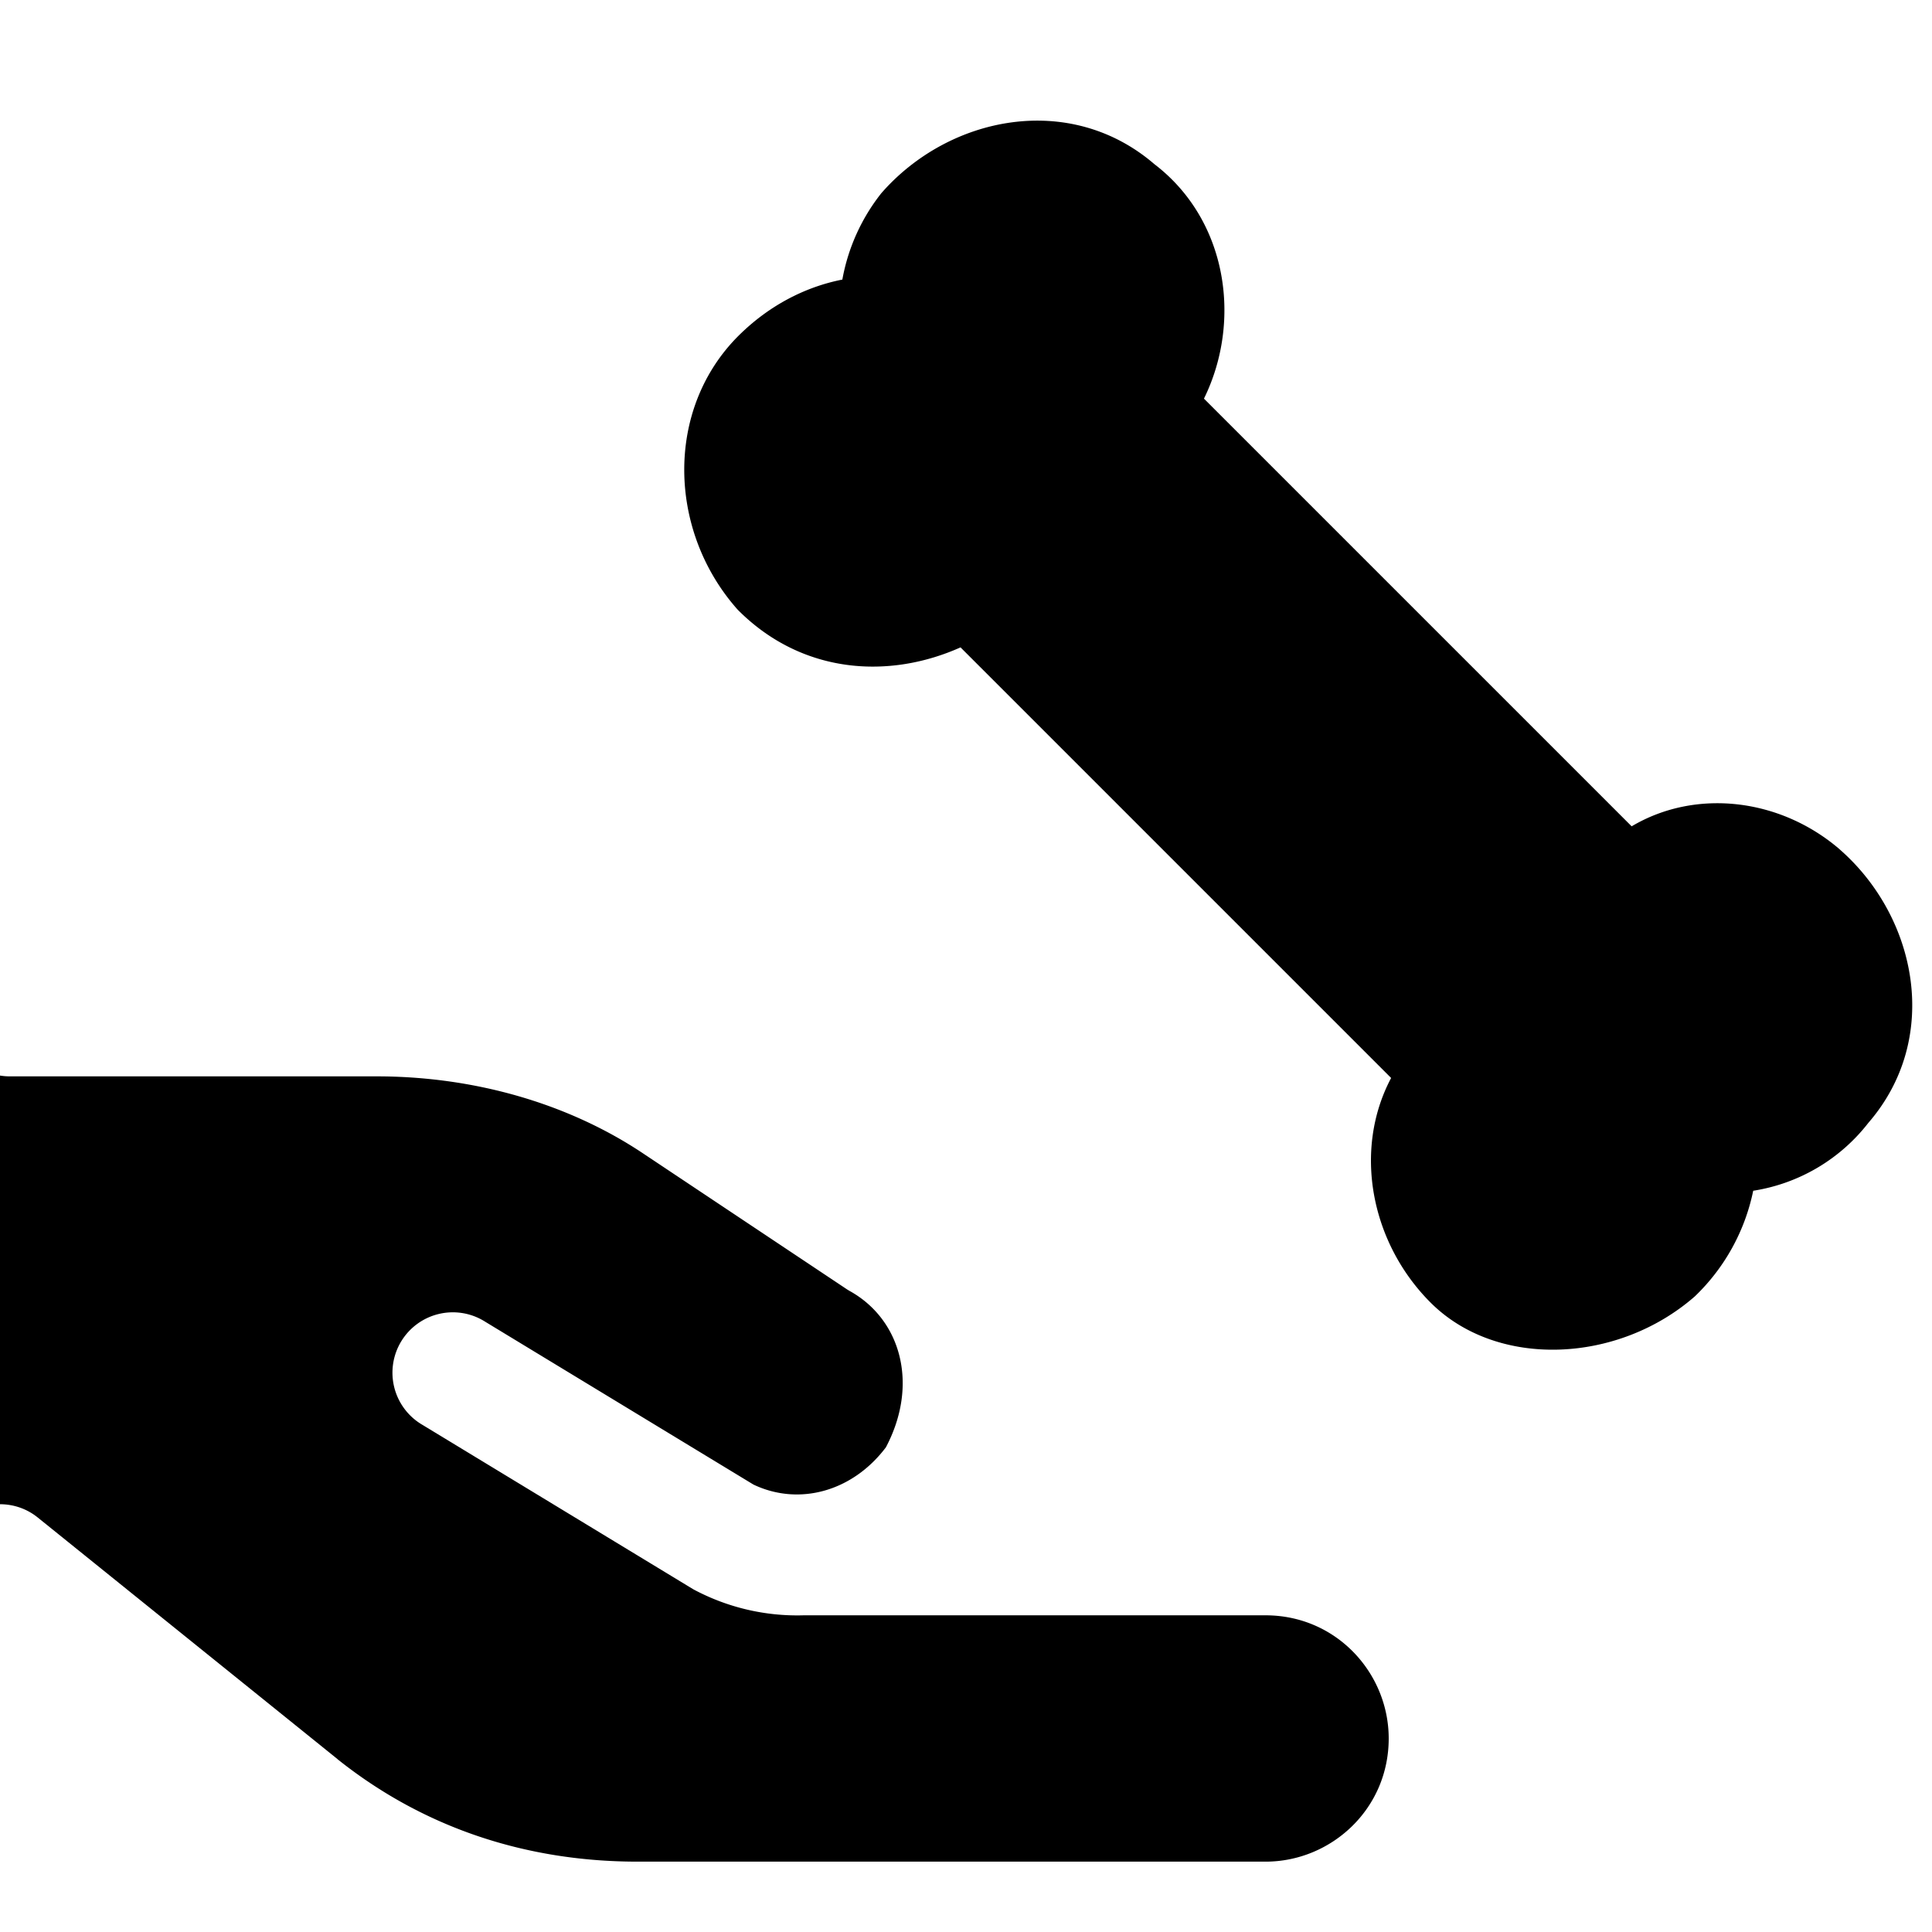 <svg xmlns="http://www.w3.org/2000/svg" fill="none" viewBox="0 0 24 24"><path fill="#000000" fill-rule="evenodd" d="M14.956 4.952c0.474 -0.964 0.294 -2.218 -0.616 -2.913 -1.049 -0.903 -2.552 -0.6 -3.391 0.36a2.419 2.419 0 0 0 -0.485 1.074c-0.472 0.093 -0.921 0.33 -1.293 0.701 -0.907 0.908 -0.875 2.408 -0.022 3.383a0.492 0.492 0 0 0 0.022 0.024c0.79 0.79 1.864 0.862 2.761 0.461l5.349 5.349c-0.476 0.898 -0.252 2.048 0.49 2.79 0.824 0.824 2.327 0.76 3.283 -0.077a2.518 2.518 0 0 0 0.725 -1.312 2.248 2.248 0 0 0 1.43 -0.843c0.91 -1.05 0.606 -2.557 -0.355 -3.397l-0.004 -0.004c-0.74 -0.634 -1.787 -0.755 -2.581 -0.283l-5.313 -5.313ZM0 13.362v5.324c0.165 0 0.332 0.054 0.47 0.166l3.72 2.998 0 0.001c1.06 0.847 2.332 1.275 3.731 1.275h7.8c0.812 0 1.53 -0.65 1.53 -1.53 0 -0.812 -0.65 -1.53 -1.53 -1.53H9.983a2.731 2.731 0 0 1 -1.372 -0.324l-3.36 -2.04a0.75 0.75 0 1 1 0.778 -1.282l3.331 2.022c0.568 0.27 1.232 0.085 1.645 -0.463 0.413 -0.782 0.187 -1.589 -0.45 -1.942a0.702 0.702 0 0 1 -0.051 -0.032l-2.52 -1.68c-0.944 -0.629 -2.115 -0.954 -3.304 -0.954H0.12a0.753 0.753 0 0 1 -0.12 -0.01Z" clip-rule="evenodd" stroke-width="1"></path></svg>